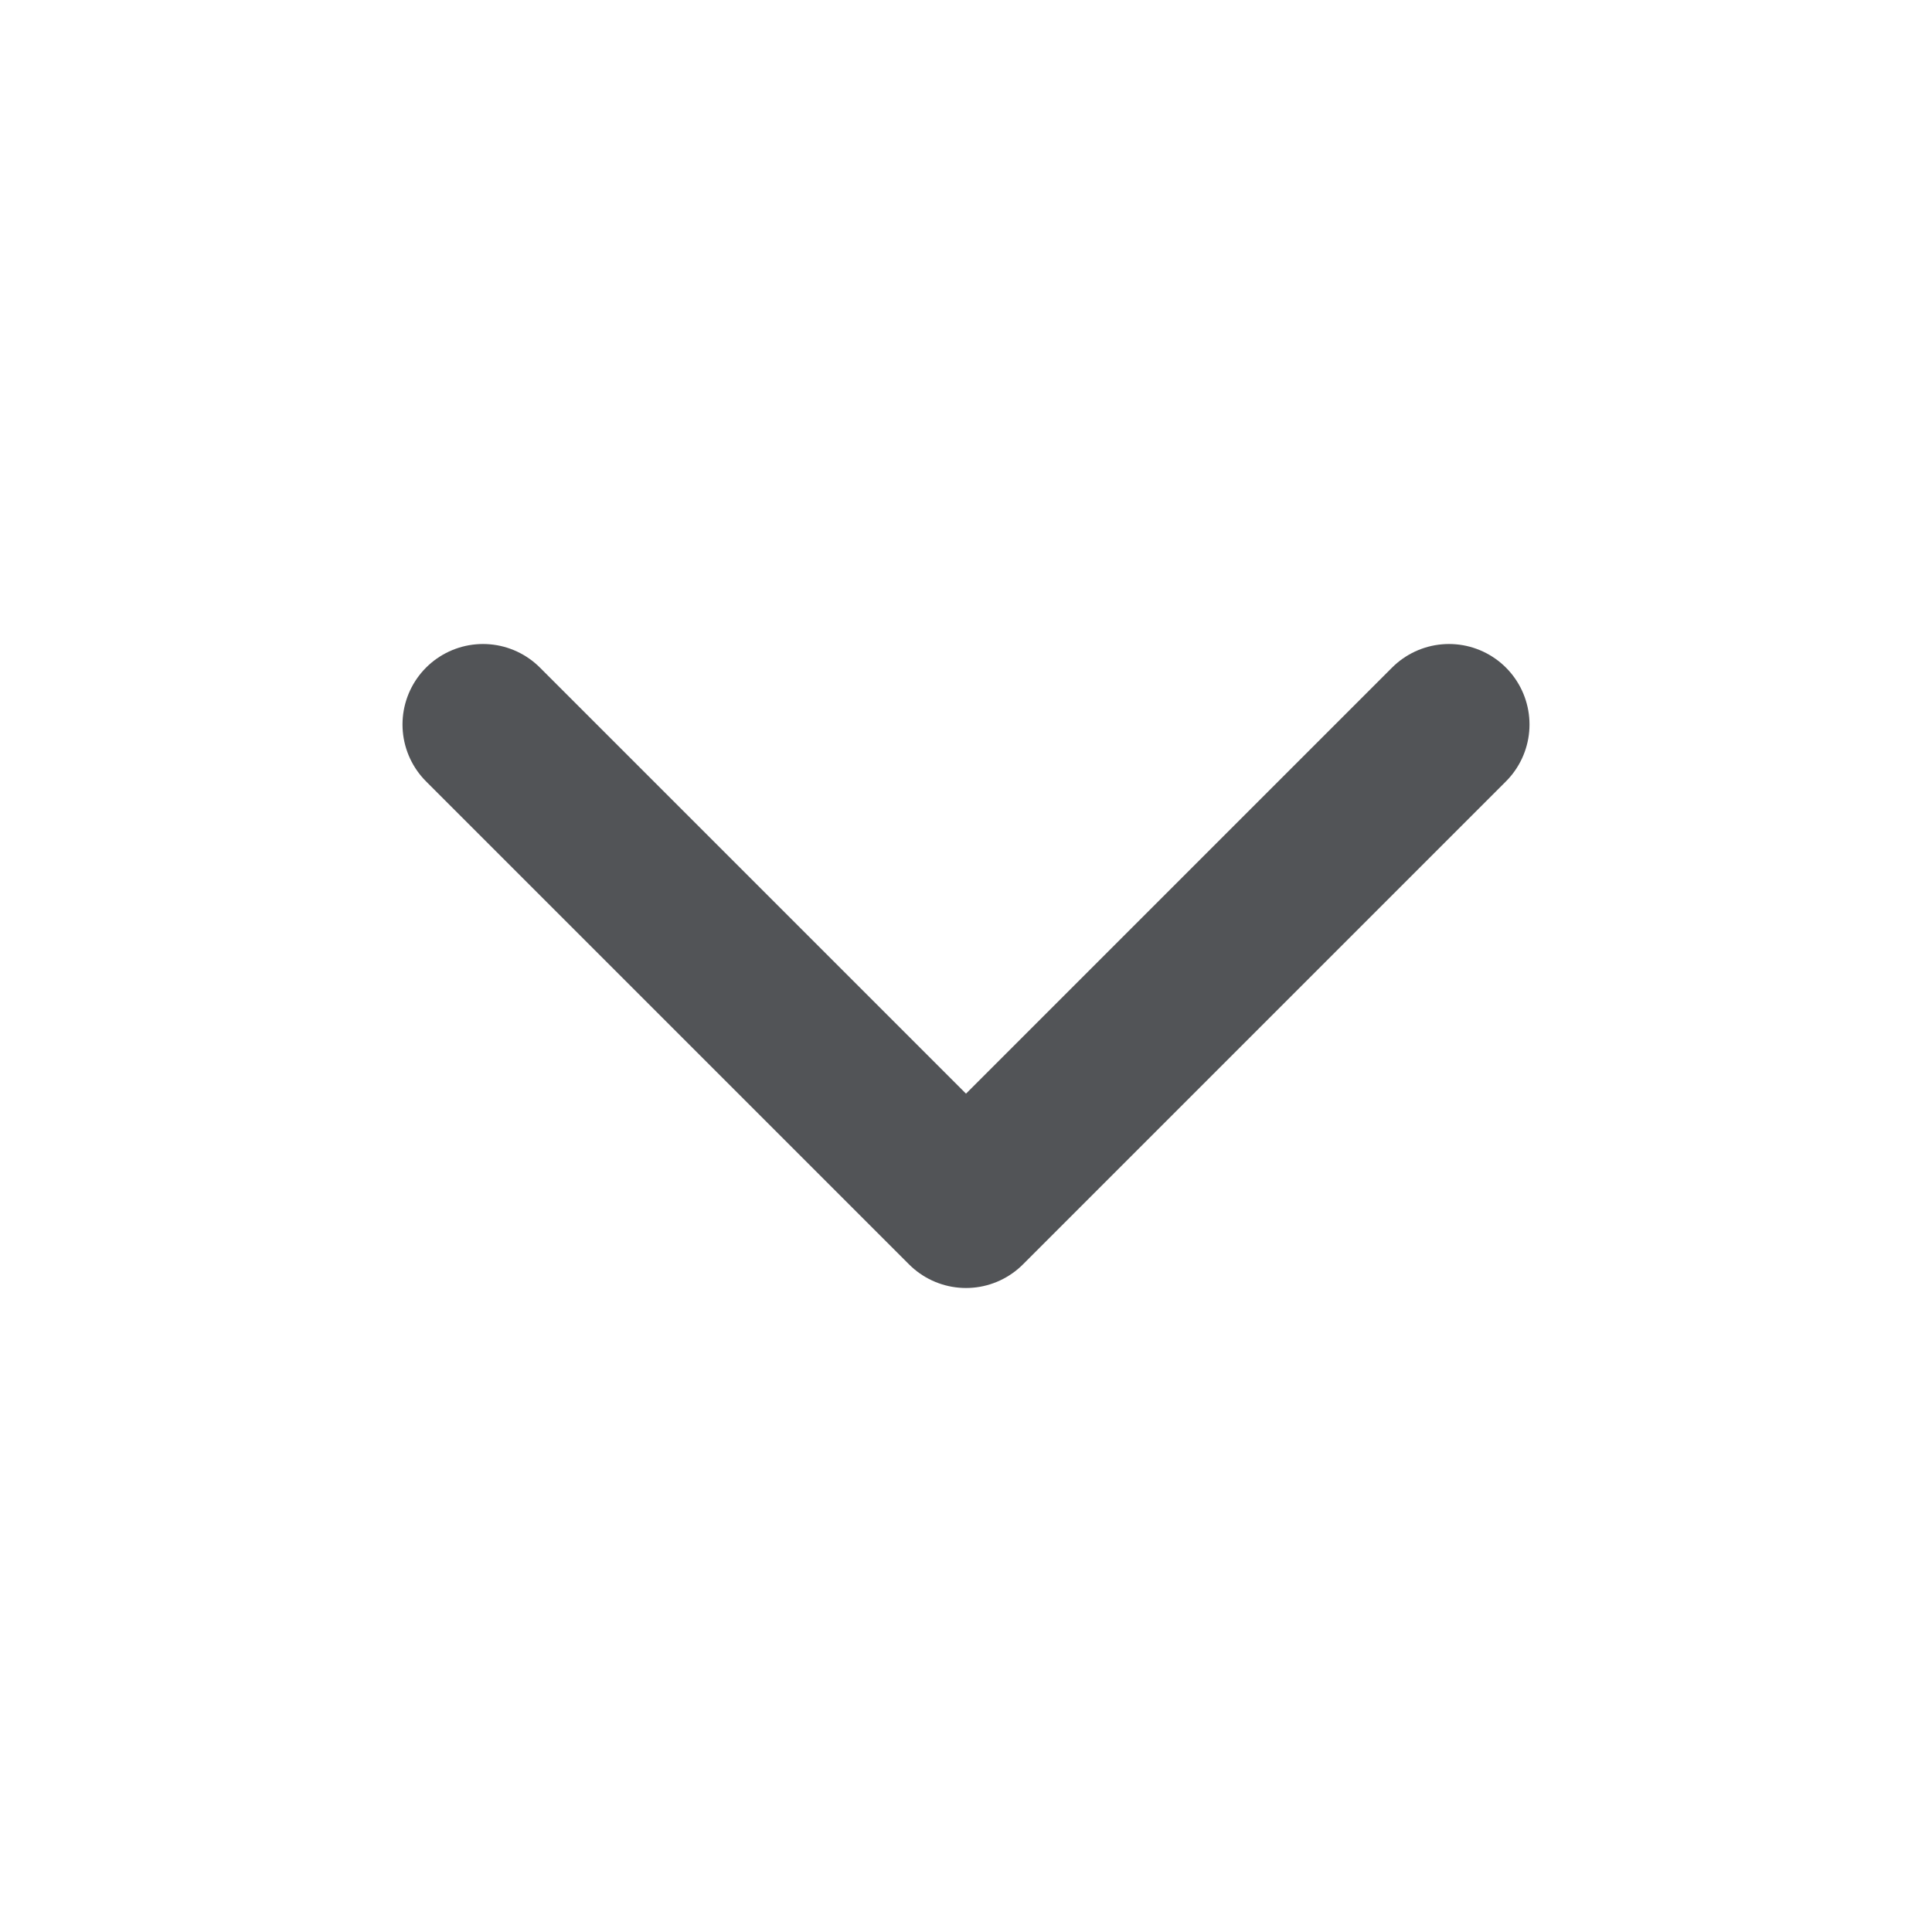 <svg width="24" height="24" viewBox="0 0 24 24" fill="none" xmlns="http://www.w3.org/2000/svg">
<path d="M6 9L12 15L18 9" stroke="#525457" stroke-width="2" stroke-linecap="round" stroke-linejoin="round"/>
</svg>
